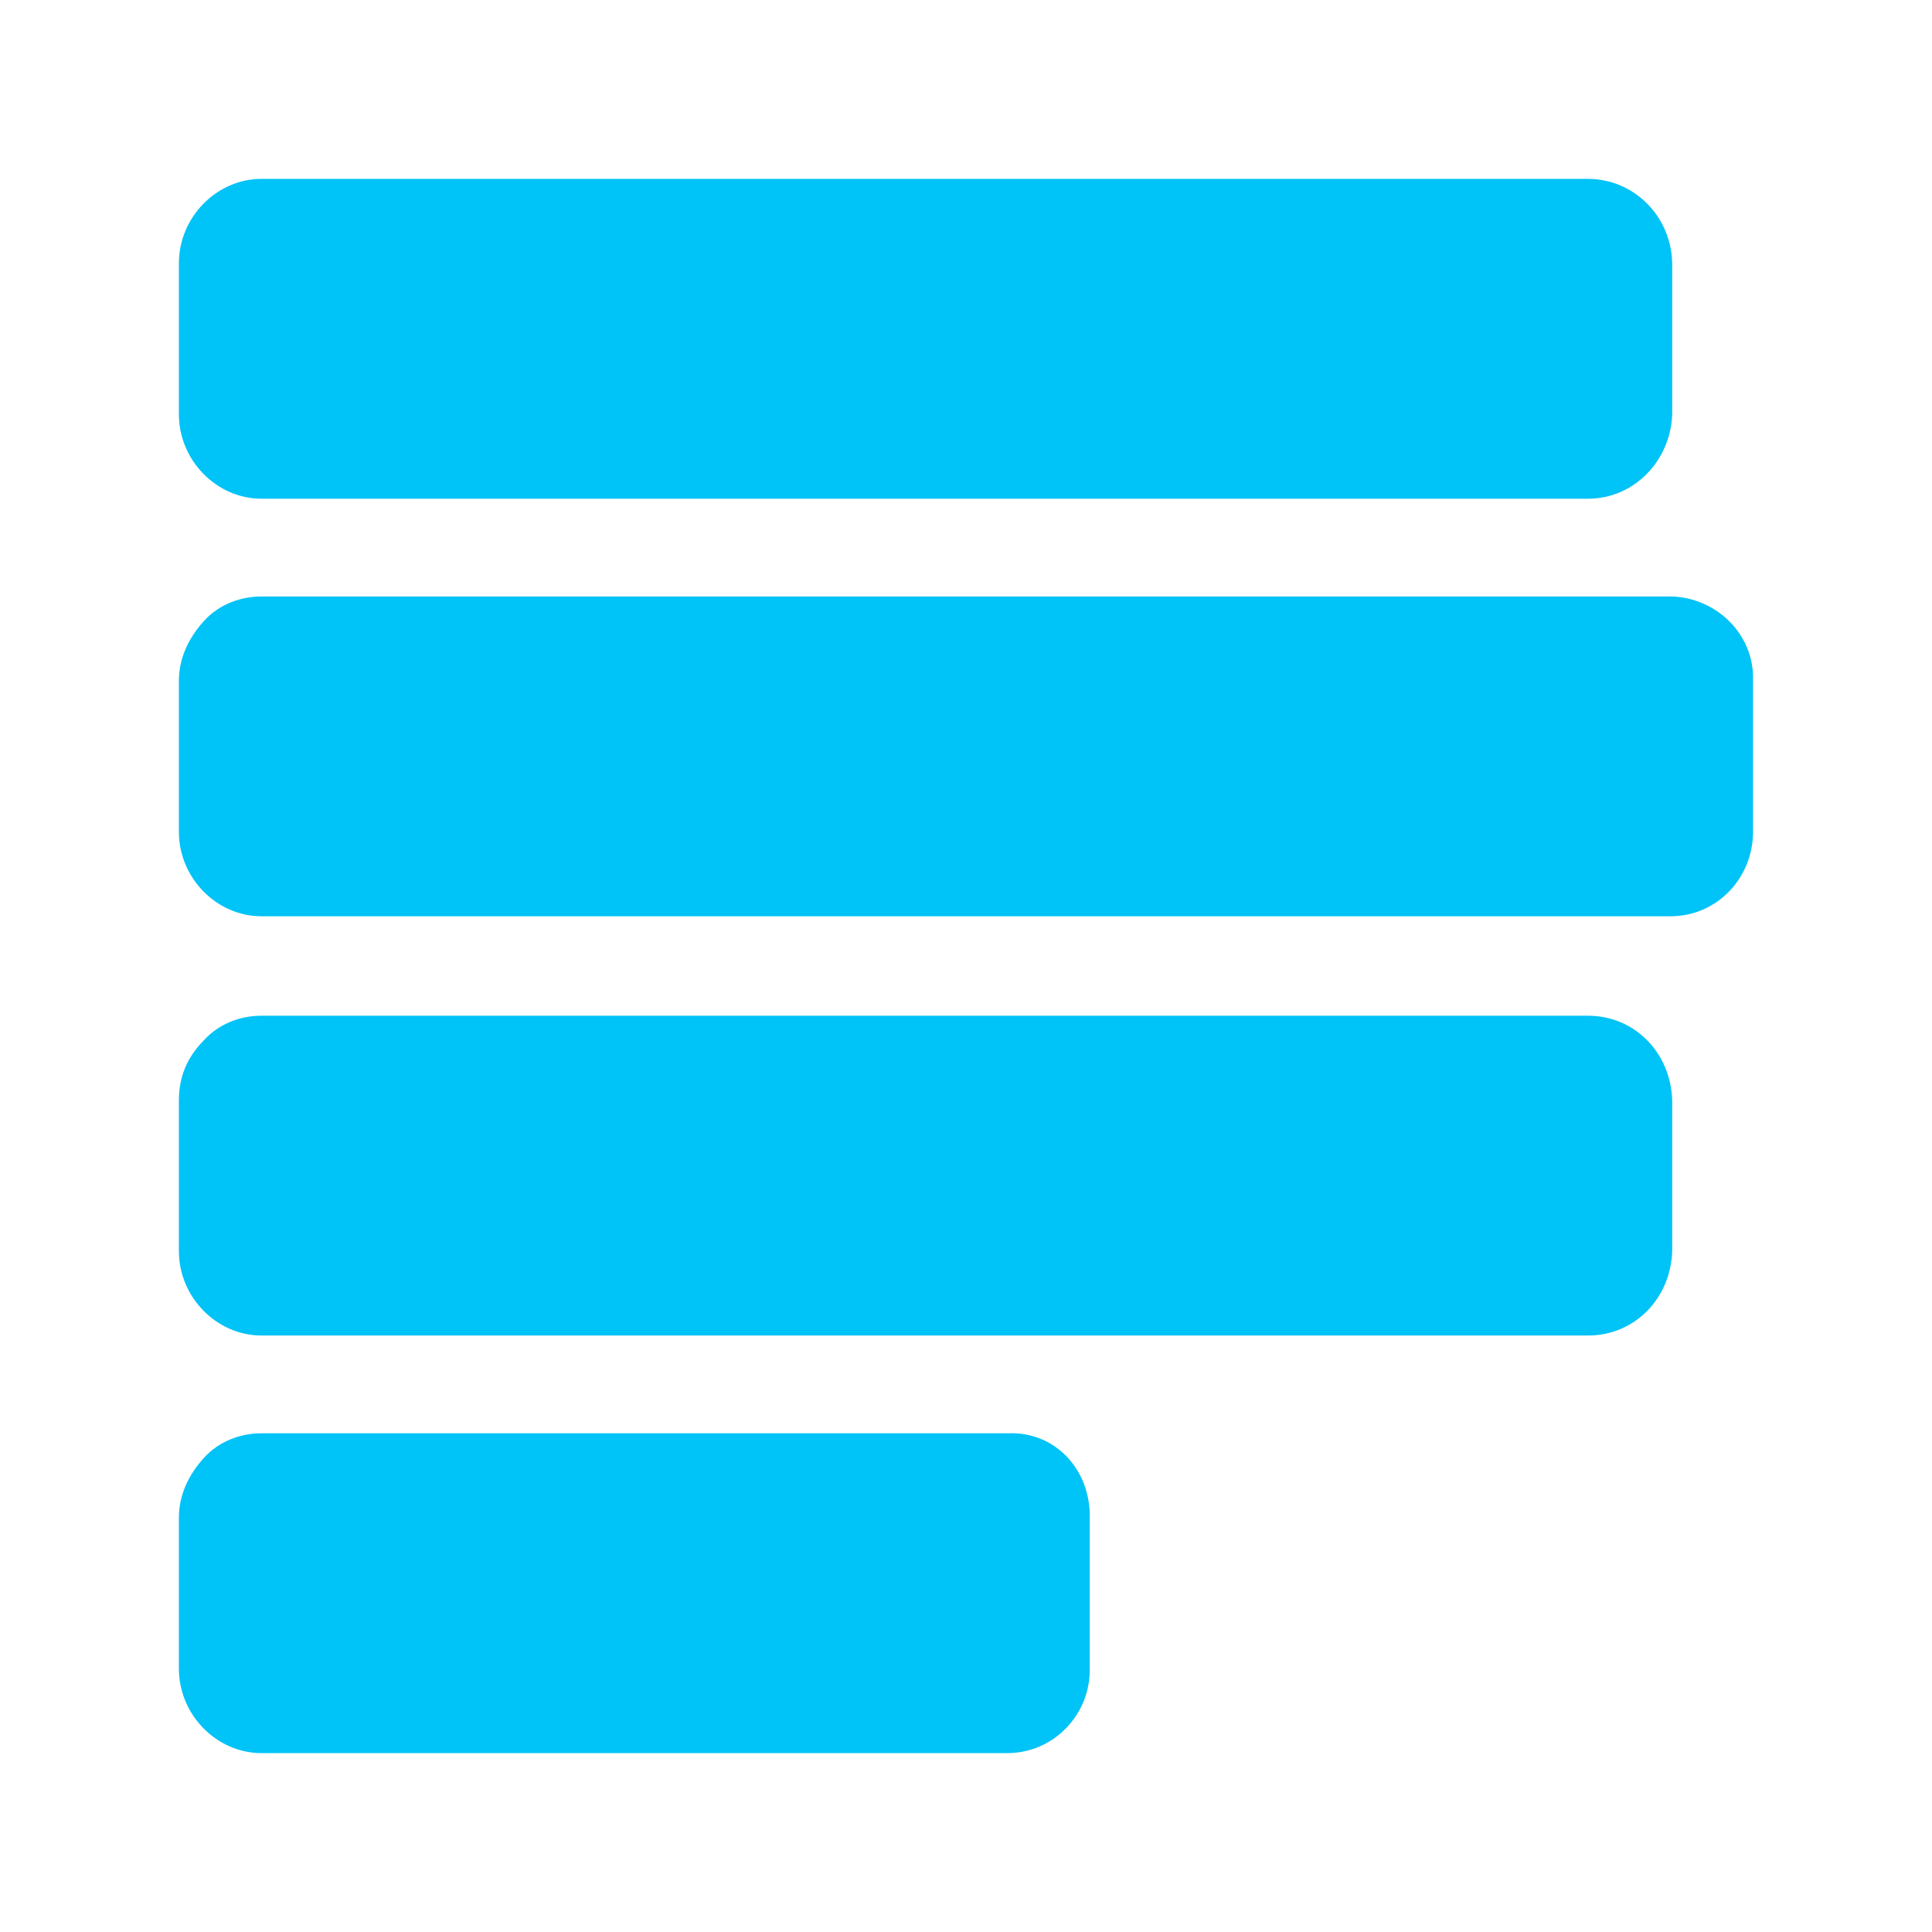 <?xml version="1.0" encoding="UTF-8"?>
<svg xmlns="http://www.w3.org/2000/svg" width="54" height="54" viewBox="0 0 54 54" fill="none">
  <path d="M44.386 5H7.306C6.061 5 5 6.065 5 7.362V11.577C5 12.874 6.061 13.939 7.306 13.939H44.386C45.678 13.939 46.693 12.874 46.739 11.577V7.408C46.739 6.065 45.678 5 44.386 5ZM44.386 28.39H7.306C6.706 28.39 6.107 28.621 5.692 29.084C5.231 29.547 5 30.103 5 30.752V34.966C5 36.263 6.061 37.328 7.306 37.328H44.386C45.678 37.328 46.693 36.309 46.739 34.966V30.752C46.693 29.408 45.678 28.39 44.386 28.39ZM28.198 40.061H7.306C6.706 40.061 6.107 40.293 5.692 40.756C5.277 41.219 5 41.775 5 42.423V46.638C5 47.935 6.061 49 7.306 49H28.152C29.444 49 30.458 47.935 30.458 46.684V42.469C30.504 41.08 29.49 40.015 28.198 40.061ZM46.739 16.672H7.306C6.706 16.672 6.107 16.903 5.692 17.366C5.277 17.829 5 18.385 5 19.034V23.248C5 24.545 6.061 25.61 7.306 25.61H46.693C47.984 25.61 48.998 24.545 48.998 23.248V19.034C49.045 17.737 47.984 16.718 46.739 16.672Z" fill="#00C3F7"></path>
</svg>
